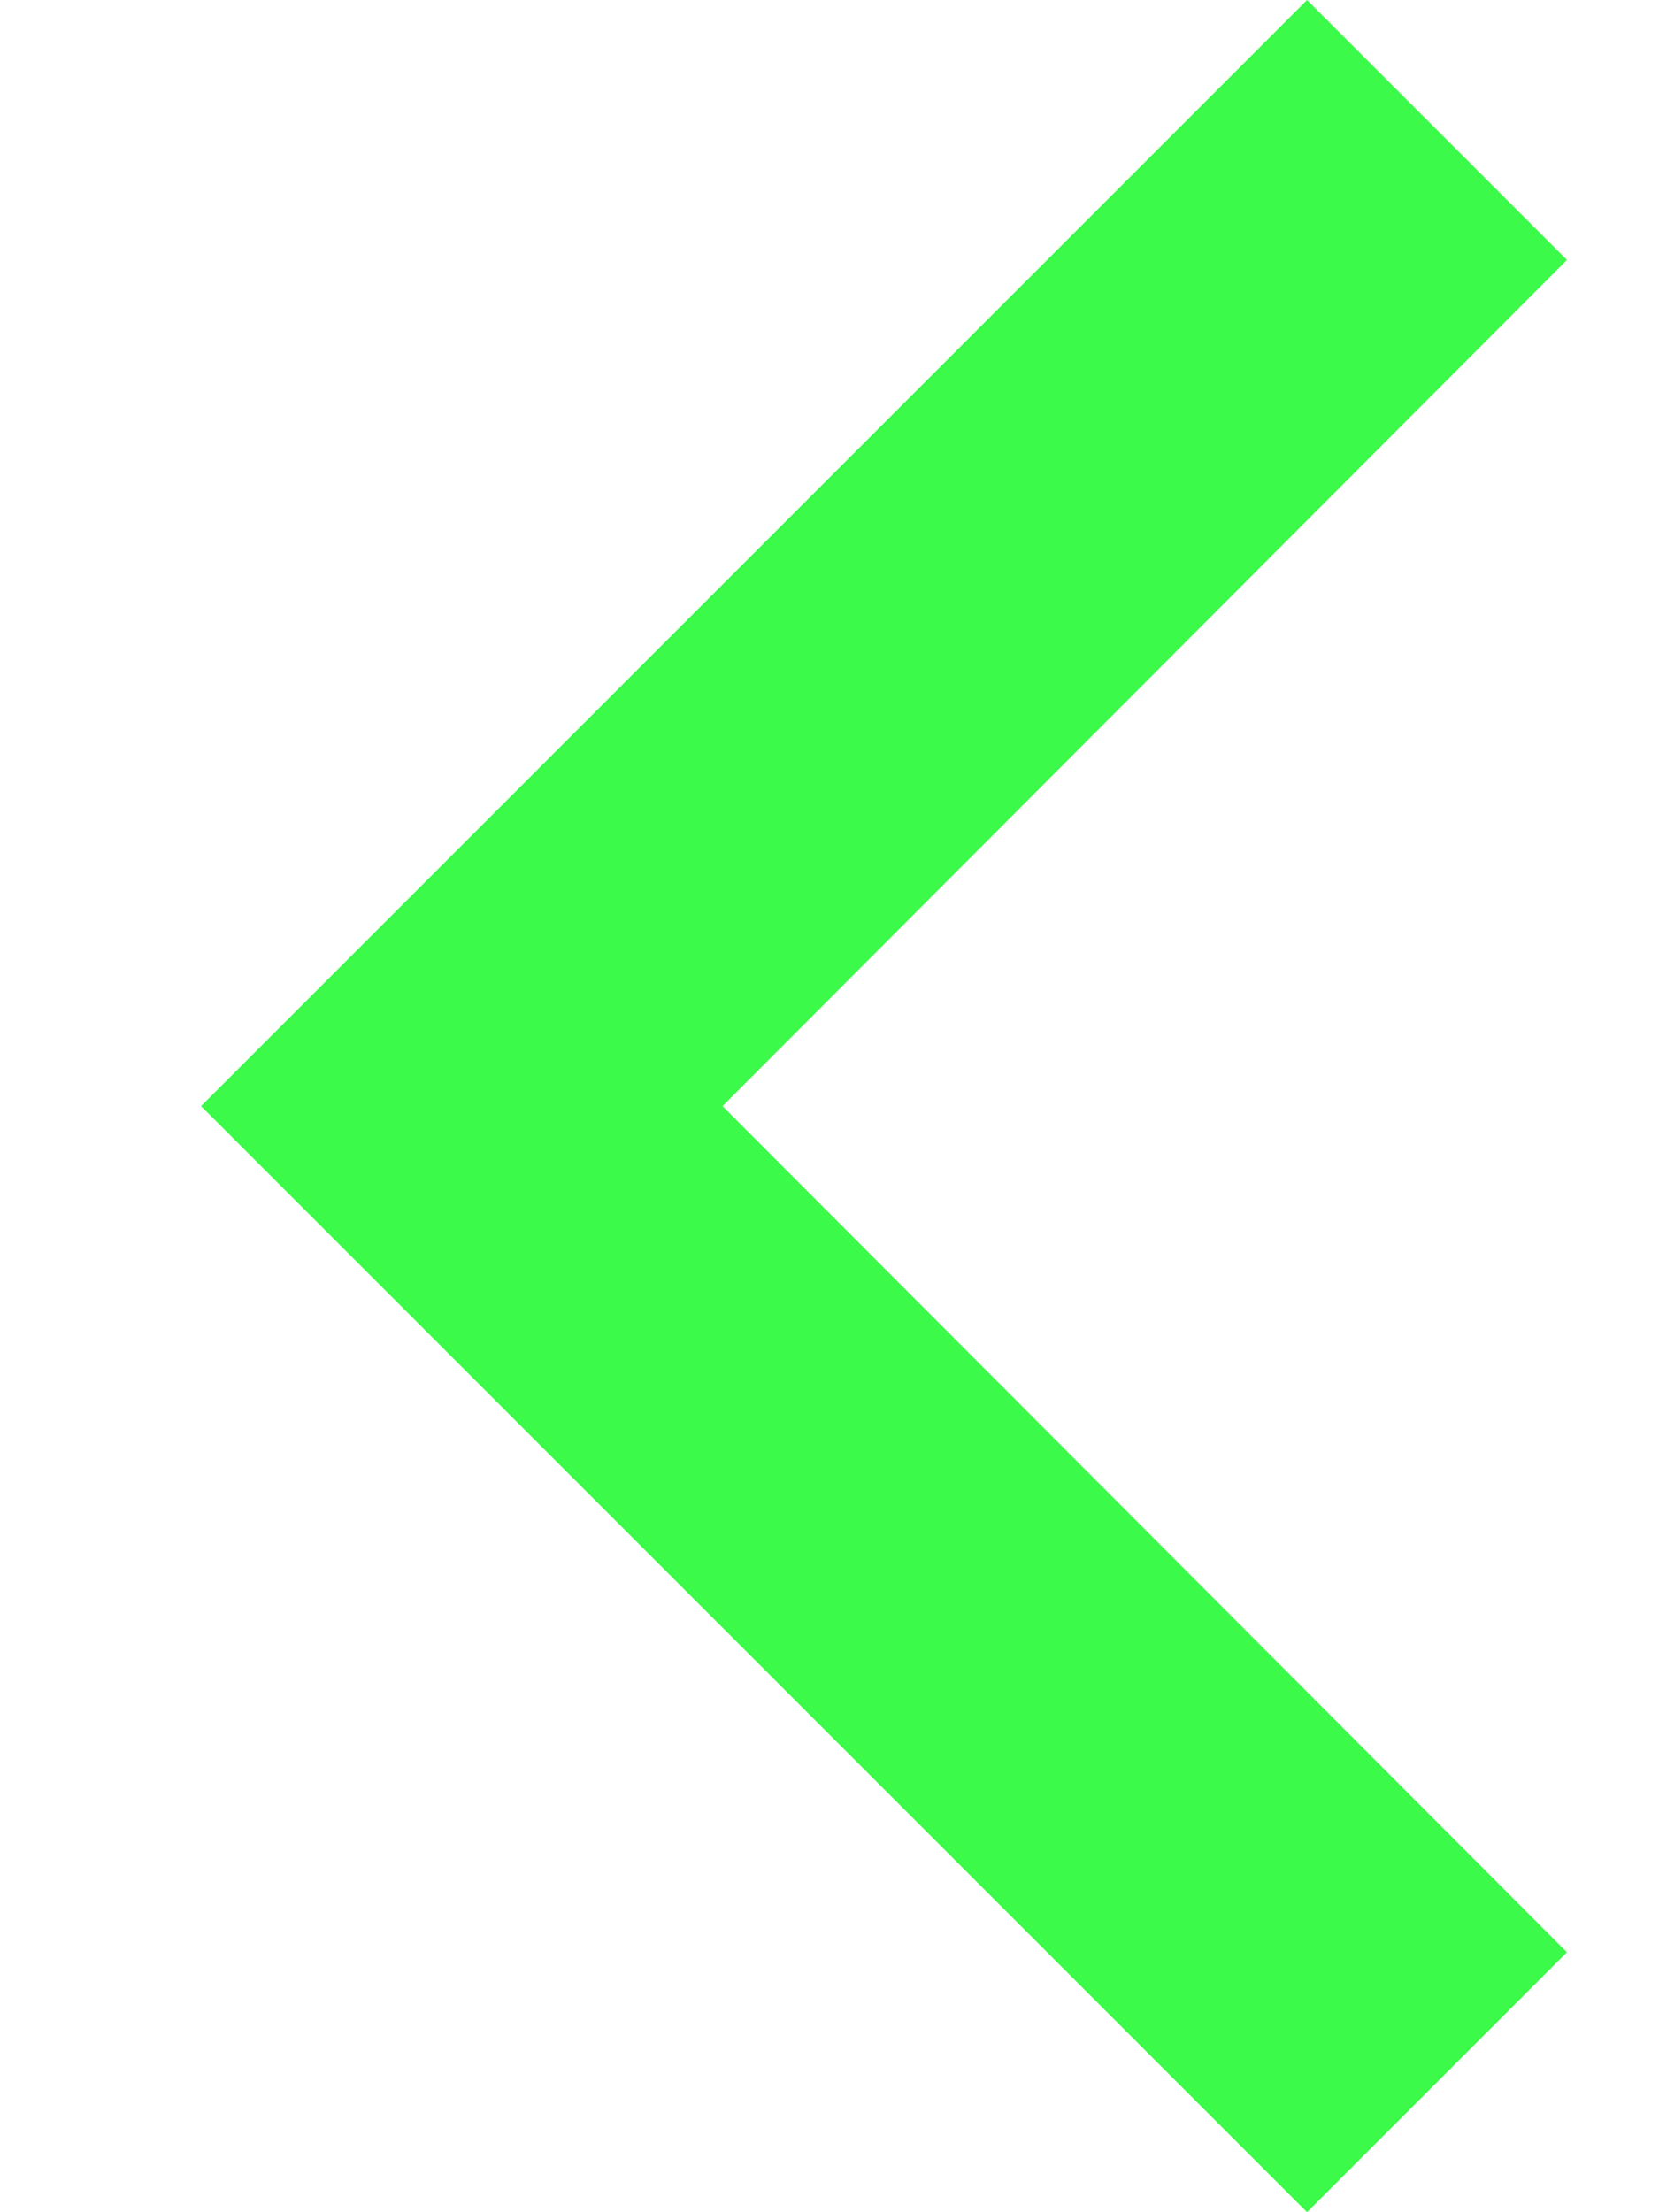<svg width="6" height="8" viewBox="0 0 6 8" fill="none" xmlns="http://www.w3.org/2000/svg">
<path d="M4.727 8L5.667 7.06L2.613 4L5.667 0.94L4.727 8.21774e-08L0.727 4L4.727 8Z" fill="#3CFA49"/>
</svg>
